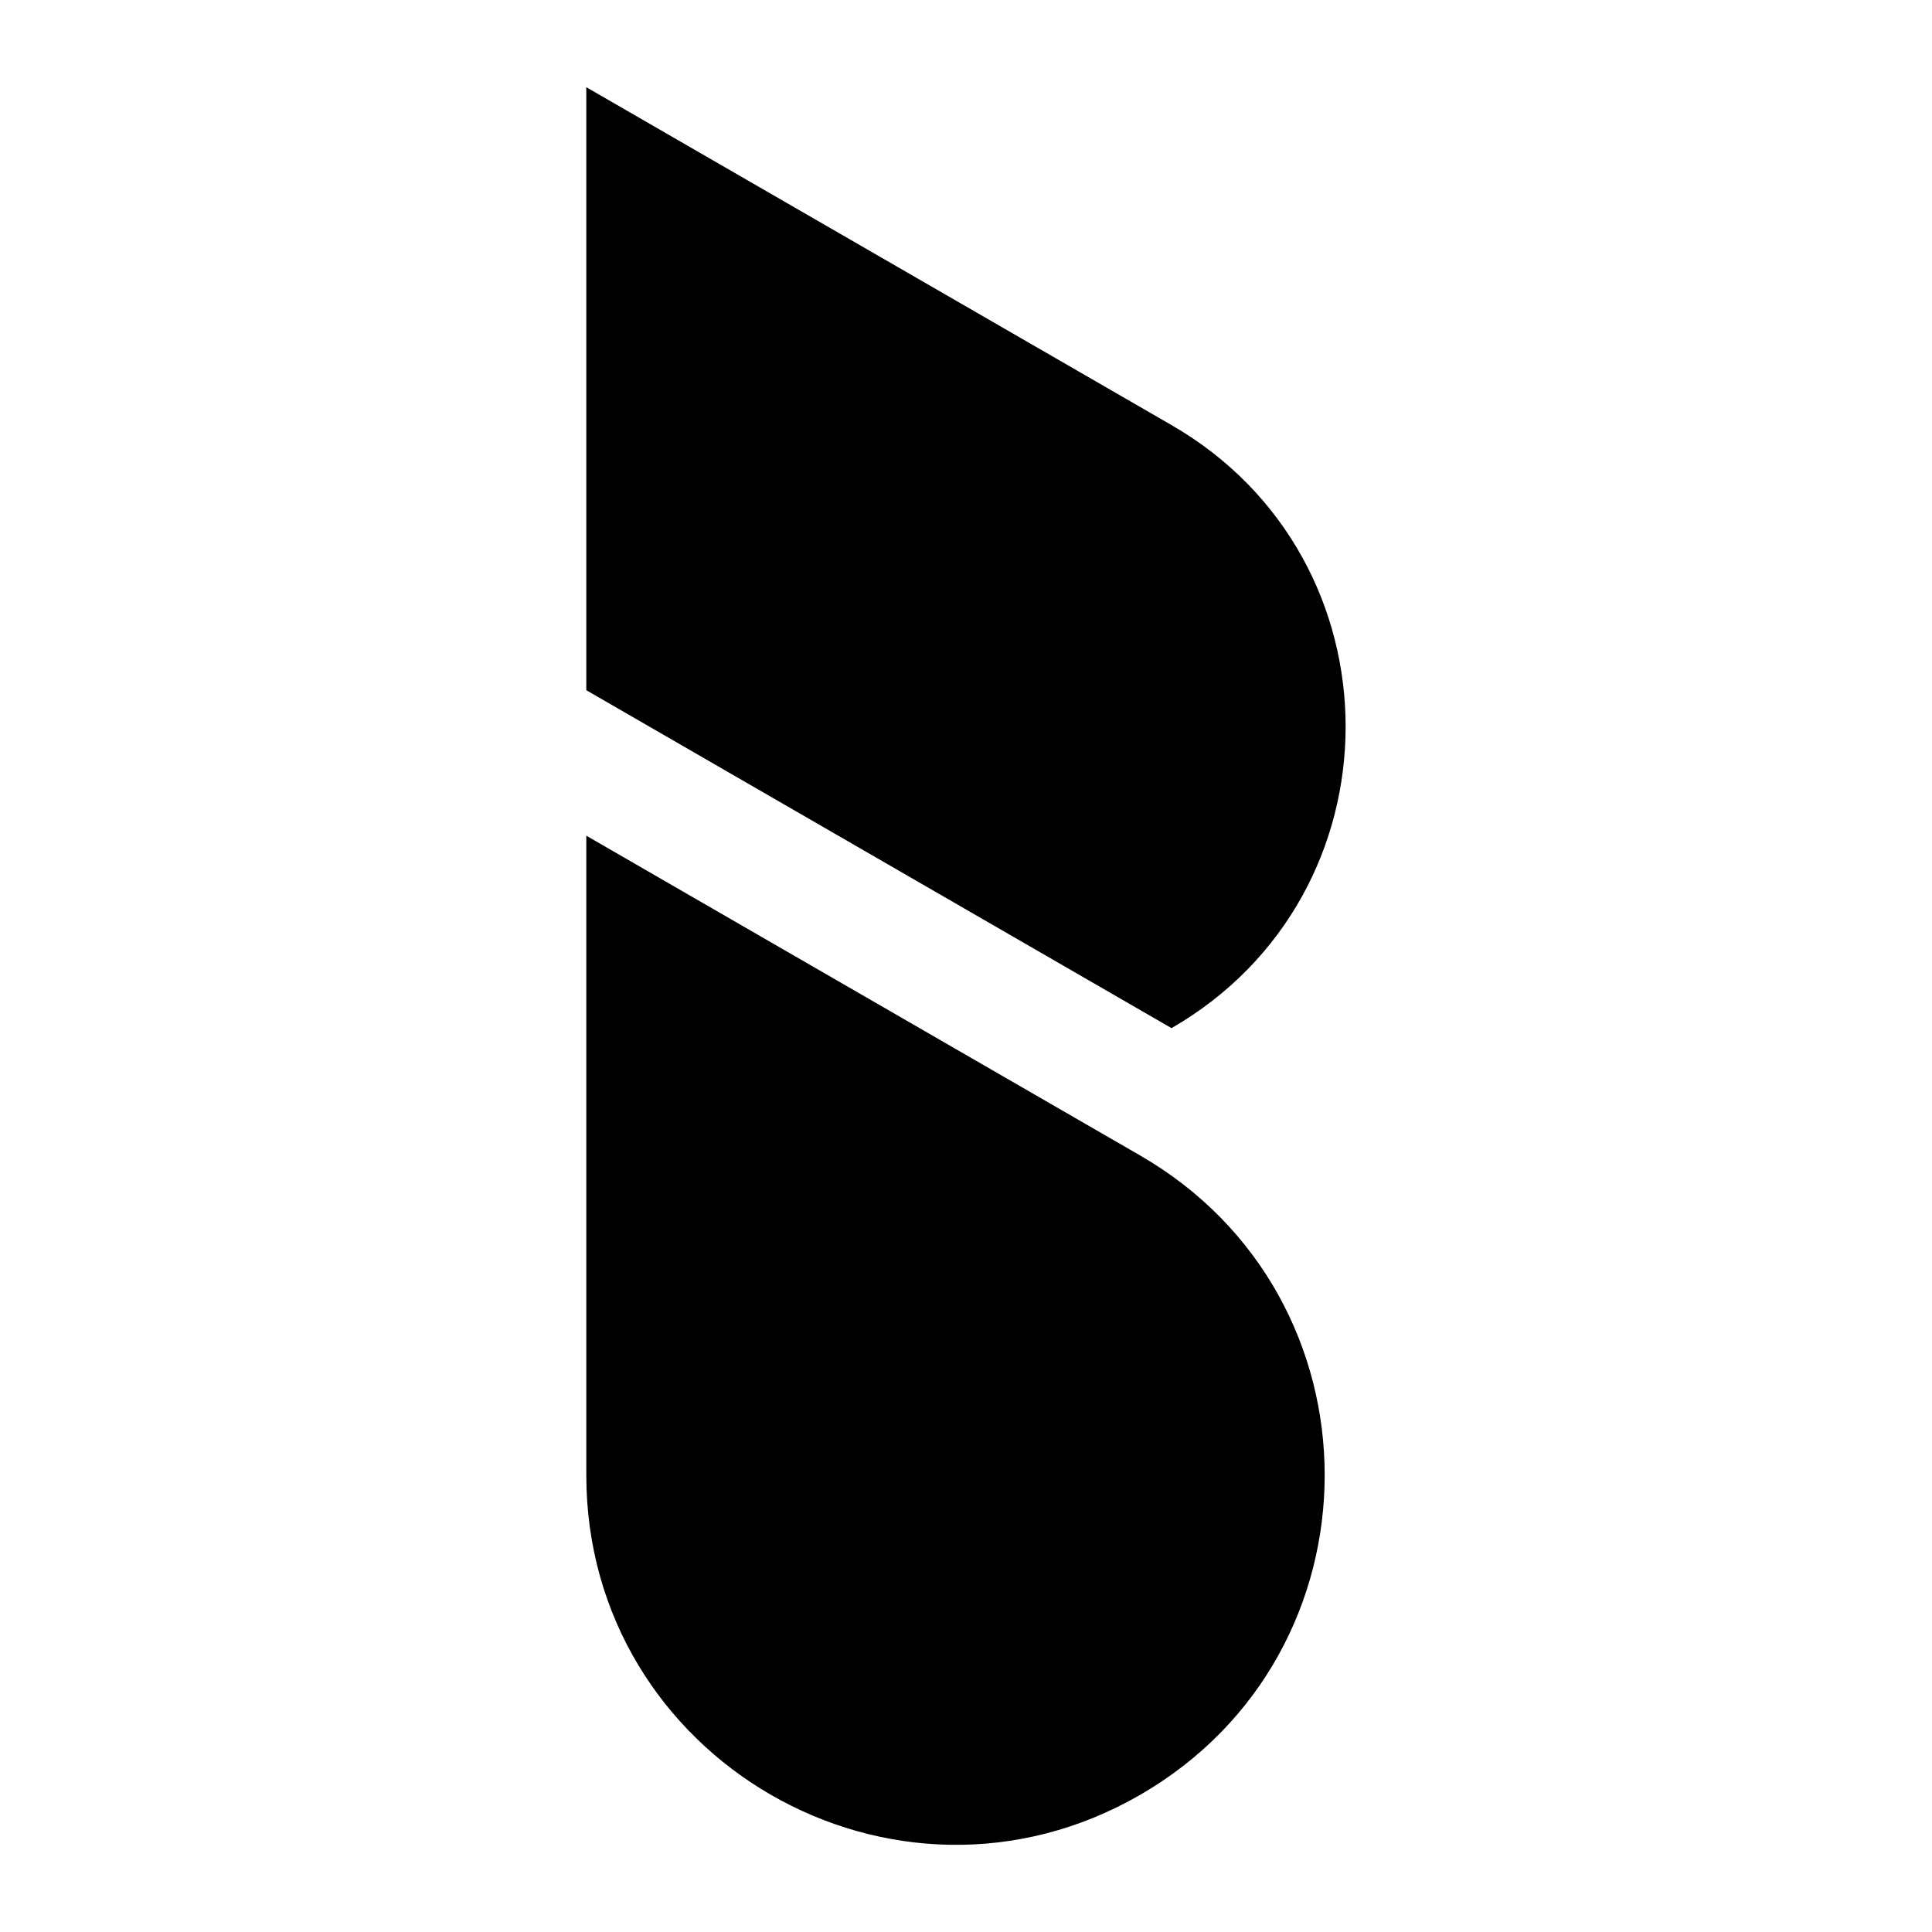 <?xml version="1.0" encoding="utf-8"?>
<!-- Generator: Adobe Illustrator 16.0.0, SVG Export Plug-In . SVG Version: 6.00 Build 0)  -->
<!DOCTYPE svg PUBLIC "-//W3C//DTD SVG 1.1//EN" "http://www.w3.org/Graphics/SVG/1.1/DTD/svg11.dtd">
<svg version="1.1" id="Calque_1" xmlns="http://www.w3.org/2000/svg" xmlns:xlink="http://www.w3.org/1999/xlink" x="0px" y="0px"
	 width="36px" height="36px" viewBox="0 0 36 36" enable-background="new 0 0 36 36" xml:space="preserve">
<rect fill="#FFFFFF" width="36" height="36"/>
<g>
	<g>
		<path d="M21.83,7.921L10.925,1.625v11.236l10.905,6.297C26.155,16.661,26.155,10.418,21.83,7.921z"/>
		<path d="M21.244,21.53l-10.319-5.958v11.915c0,5.295,5.733,8.604,10.319,5.958C25.83,30.797,25.83,24.177,21.244,21.53z"/>
	</g>
</g>
</svg>
